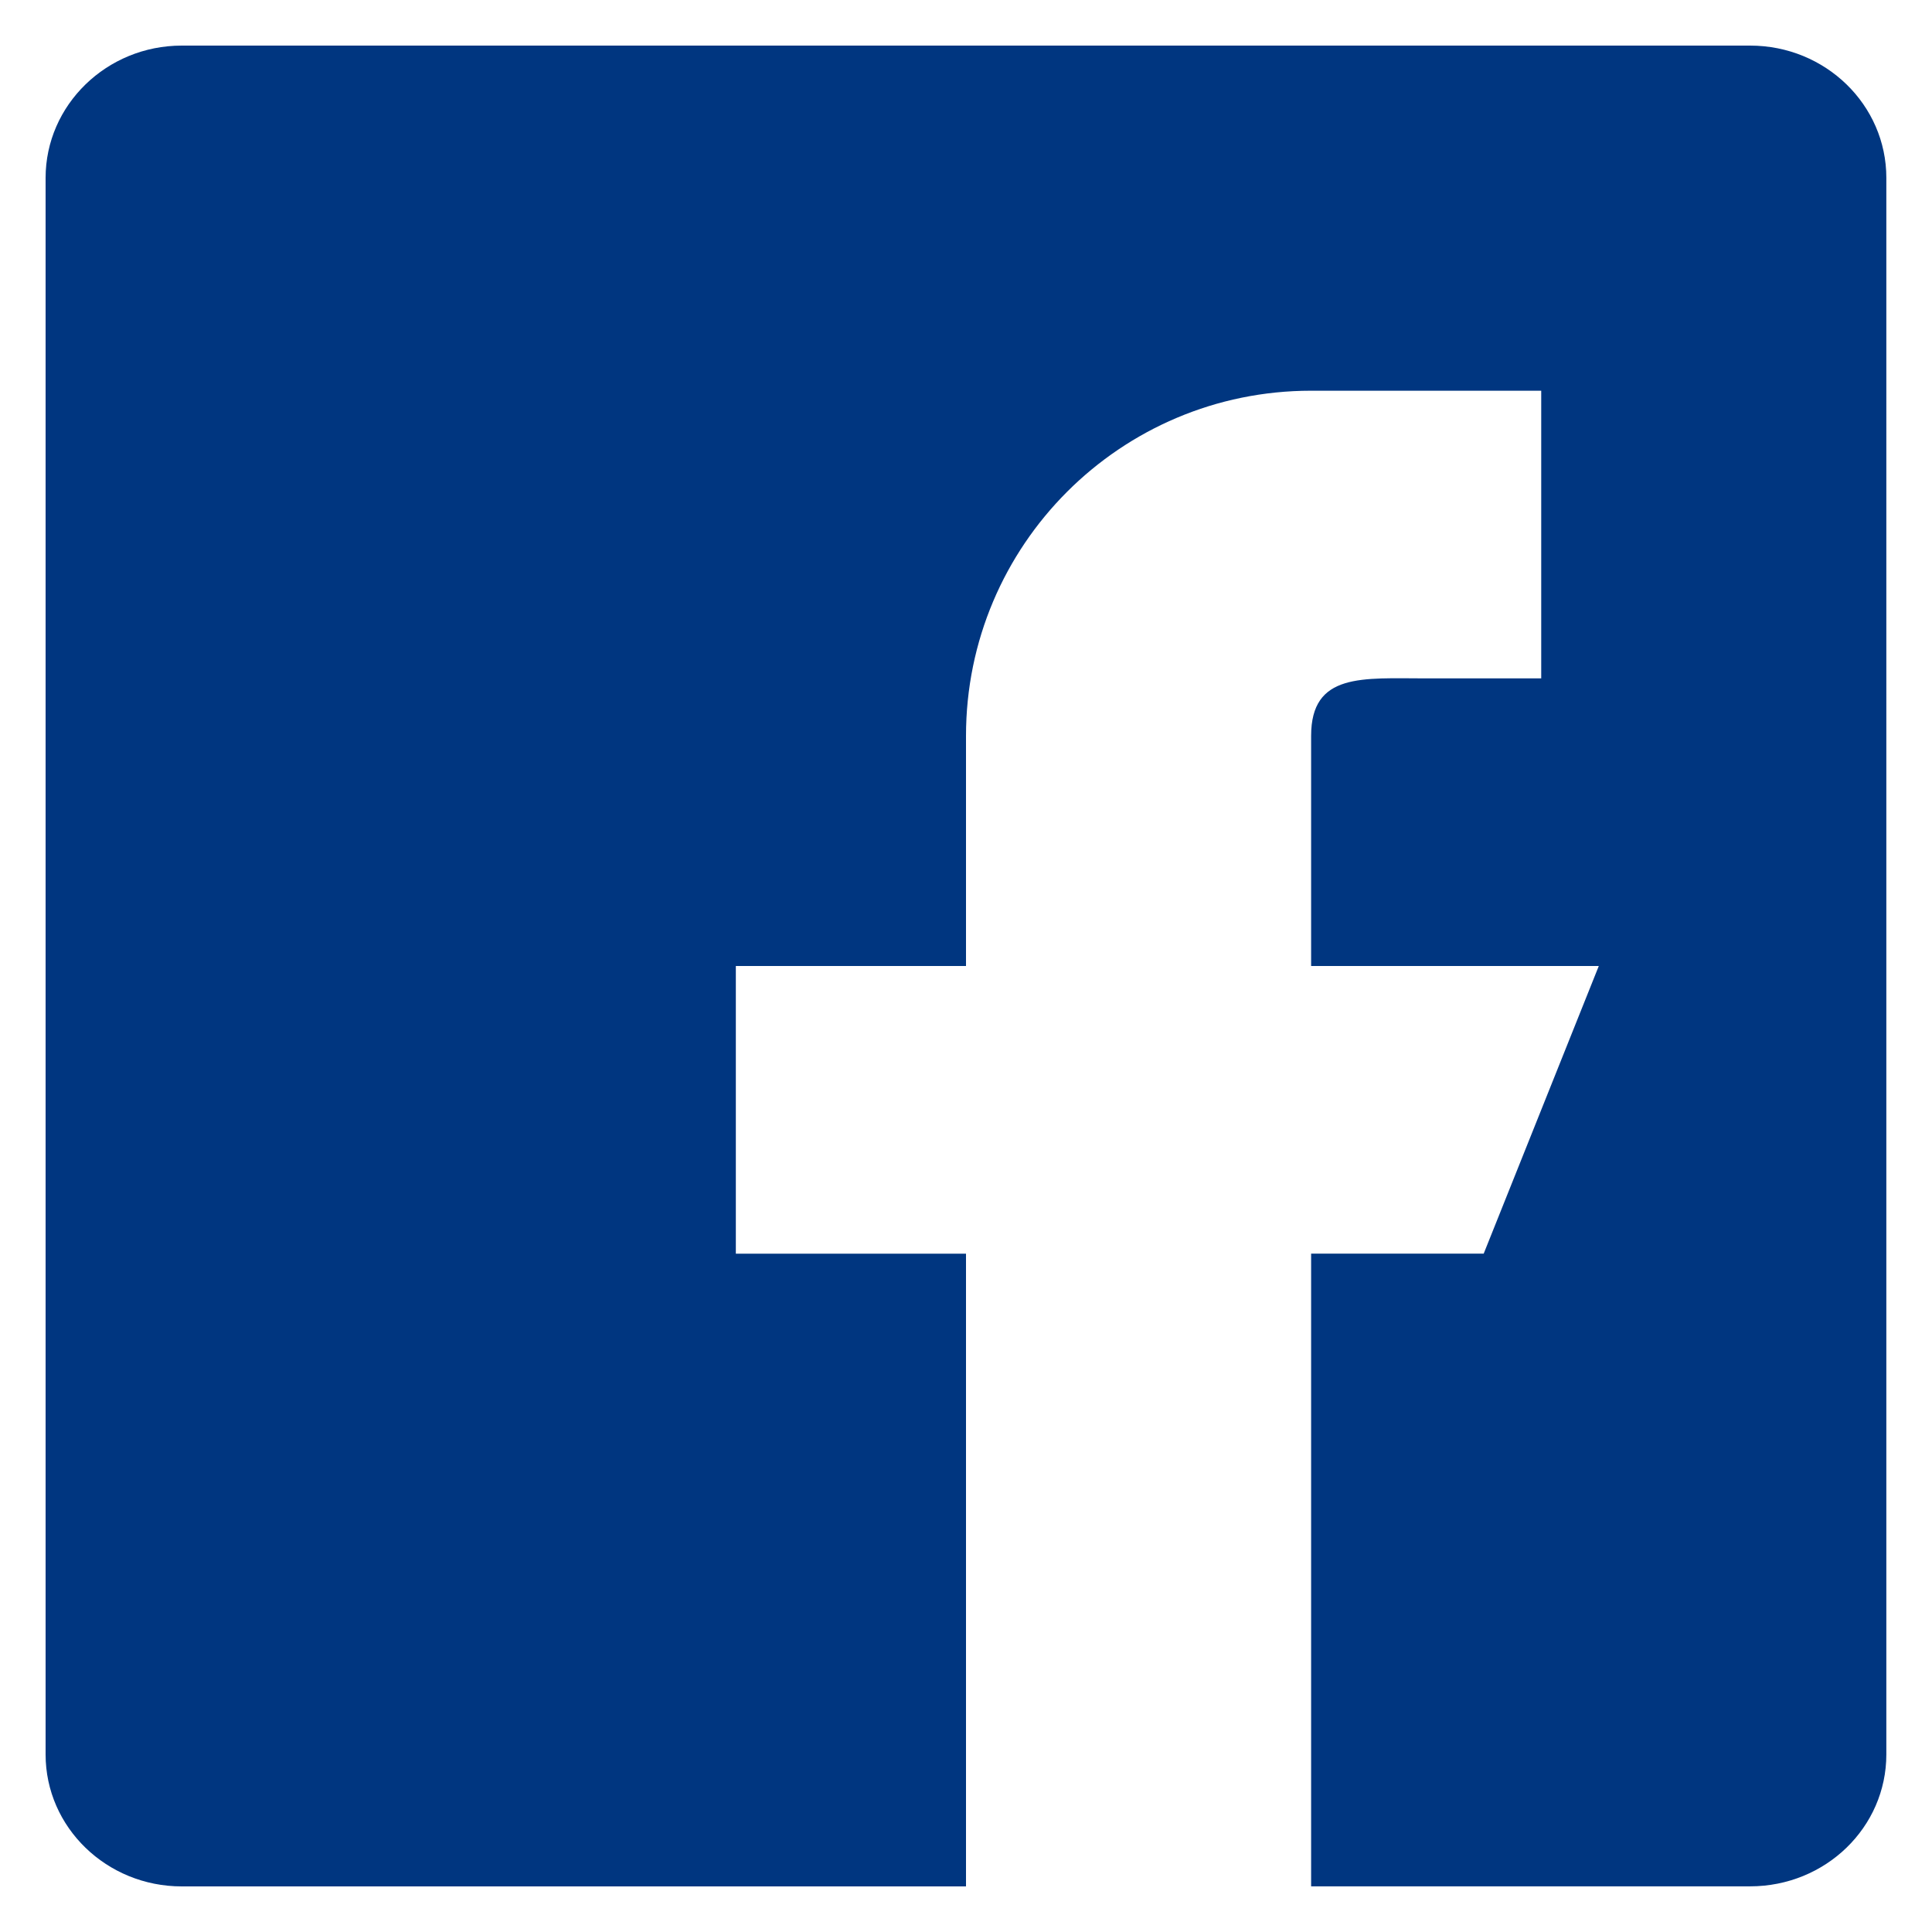 <?xml version="1.0" encoding="utf-8"?>
<!-- Generator: Adobe Illustrator 16.0.0, SVG Export Plug-In . SVG Version: 6.00 Build 0)  -->
<!DOCTYPE svg PUBLIC "-//W3C//DTD SVG 1.1//EN" "http://www.w3.org/Graphics/SVG/1.1/DTD/svg11.dtd">
<svg version="1.1" id="圖層_1" xmlns="http://www.w3.org/2000/svg" xmlns:xlink="http://www.w3.org/1999/xlink" x="0px" y="0px"
	 width="30px" height="30px" viewBox="18 2 30 30" enable-background="new 18 2 30 30" xml:space="preserve">
<path fill="#003680" d="M45.176,2.708H20.822c-1.165,0-2.114,0.922-2.114,2.055v24.48c0,1.133,0.949,2.049,2.114,2.049H33v-9.825
	h-3.574V17H33v-3.573c0-2.961,2.399-5.36,5.359-5.36h3.573v4.467h-1.786c-0.986,0-1.787-0.093-1.787,0.893V17h4.467l-1.787,4.466
	h-2.68v9.825h6.816c1.171,0,2.116-0.916,2.116-2.049V4.763C47.292,3.63,46.347,2.708,45.176,2.708z"/>
</svg>

